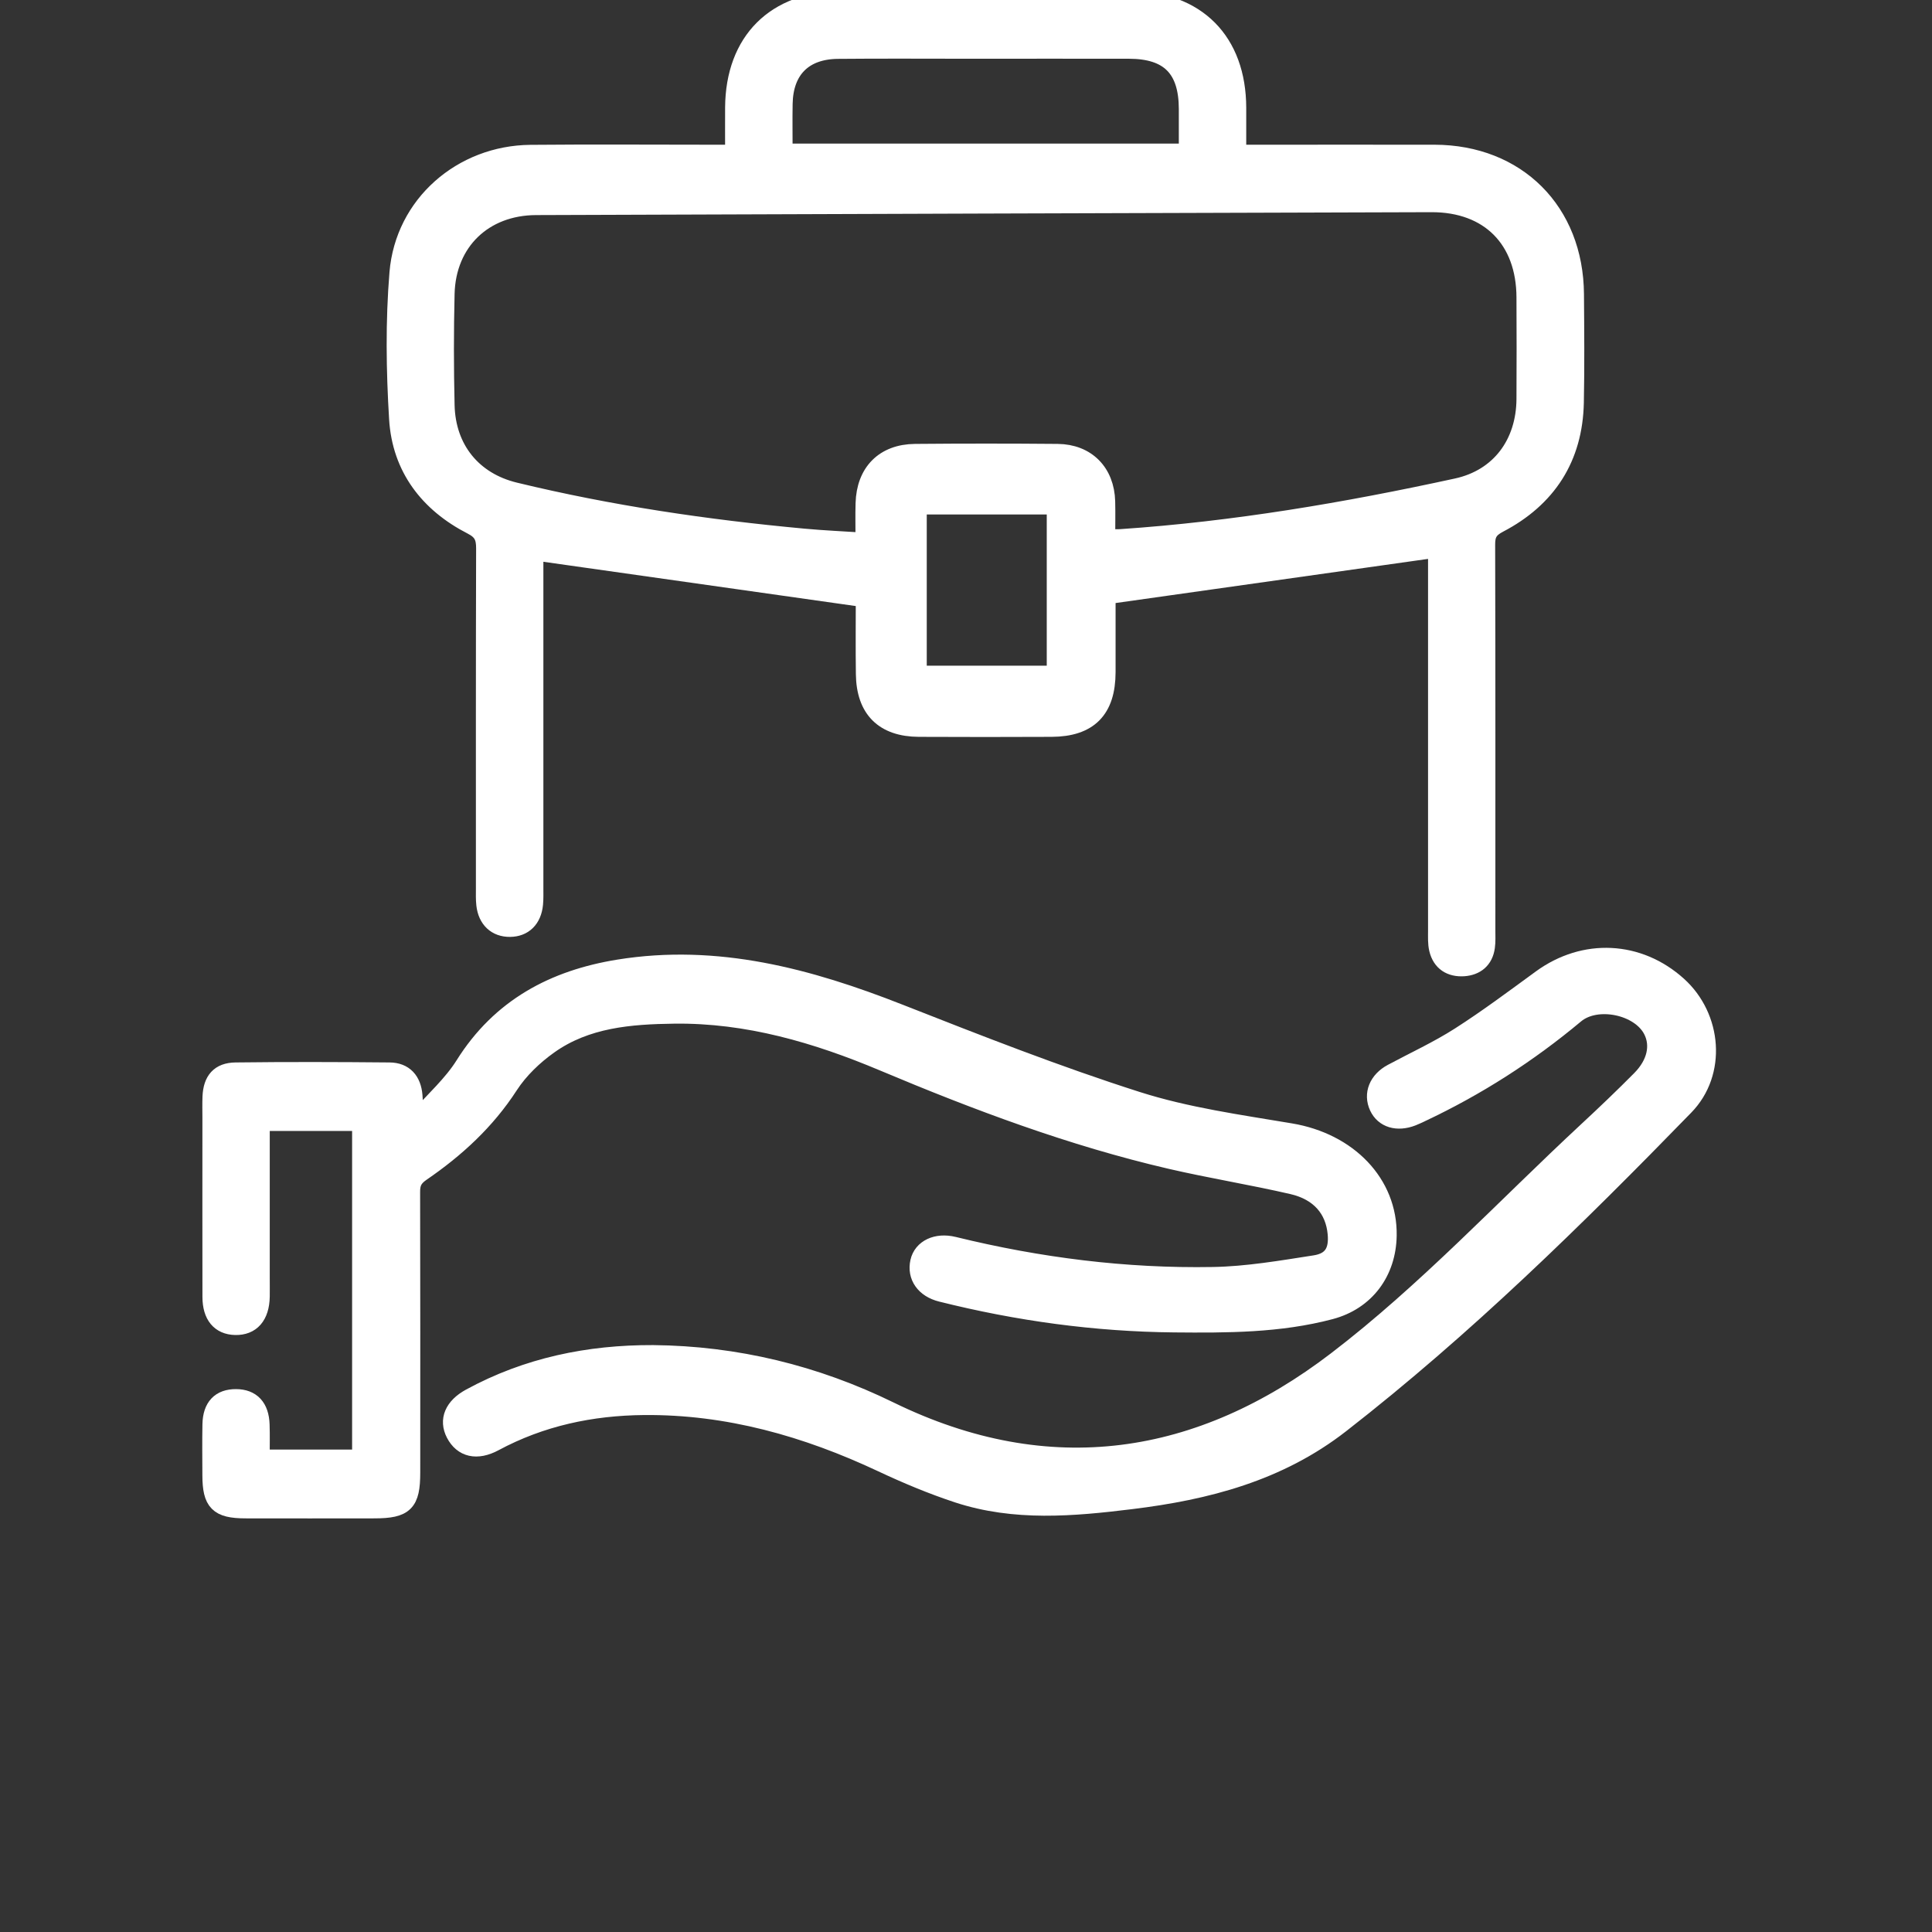 <svg width="64" height="64" viewBox="0 0 64 64" fill="none" xmlns="http://www.w3.org/2000/svg">
<rect x="0" y="0" width="64" height="64" fill="#333333" stroke="none"/>
<g clip-path="url(#clip0_556_91)">
<path d="M28.642 19.815C24.947 19.292 21.359 18.783 17.7 18.264C17.7 18.382 17.7 18.588 17.7 18.796C17.7 22.331 17.7 25.868 17.7 29.403C17.7 29.585 17.706 29.766 17.689 29.947C17.641 30.444 17.345 30.732 16.894 30.736C16.442 30.74 16.133 30.457 16.078 29.965C16.058 29.787 16.065 29.604 16.065 29.422C16.065 25.669 16.061 21.916 16.072 18.163C16.072 17.796 15.984 17.591 15.633 17.411C14.198 16.676 13.288 15.494 13.189 13.872C13.091 12.266 13.069 10.64 13.201 9.04C13.389 6.773 15.3 5.119 17.573 5.098C19.598 5.079 21.623 5.094 23.648 5.094C23.843 5.094 24.039 5.094 24.32 5.094C24.32 4.557 24.317 4.057 24.32 3.559C24.336 1.361 25.687 0.009 27.888 0.005C31.07 -0.001 34.253 -0.002 37.435 0.005C39.637 0.009 40.979 1.368 40.983 3.572C40.983 4.057 40.983 4.543 40.983 5.094C41.221 5.094 41.414 5.094 41.607 5.094C43.578 5.094 45.548 5.091 47.52 5.094C50.249 5.1 52.152 7.002 52.171 9.745C52.18 10.941 52.191 12.139 52.167 13.335C52.129 15.168 51.257 16.507 49.652 17.347C49.323 17.519 49.227 17.692 49.229 18.044C49.24 22.304 49.236 26.564 49.236 30.826C49.236 31.008 49.246 31.191 49.221 31.37C49.163 31.791 48.886 32.012 48.486 32.04C48.063 32.067 47.743 31.875 47.64 31.439C47.595 31.249 47.606 31.044 47.606 30.845C47.605 26.801 47.606 22.759 47.606 18.715C47.606 18.503 47.606 18.291 47.606 18.169C43.955 18.684 40.348 19.195 36.655 19.716C36.655 20.504 36.656 21.385 36.655 22.267C36.652 23.509 36.069 24.103 34.833 24.109C33.369 24.116 31.903 24.116 30.439 24.109C29.279 24.103 28.666 23.494 28.652 22.328C28.64 21.462 28.649 20.596 28.649 19.815H28.642ZM36.646 17.828C36.848 17.828 36.988 17.837 37.127 17.828C40.885 17.574 44.587 16.945 48.262 16.144C49.687 15.833 50.525 14.693 50.535 13.222C50.543 12.098 50.539 10.975 50.535 9.85C50.529 7.93 49.337 6.725 47.422 6.729C37.533 6.757 27.646 6.79 17.757 6.825C16.024 6.831 14.801 8.007 14.759 9.728C14.729 10.96 14.73 12.193 14.759 13.425C14.792 14.876 15.661 15.943 17.055 16.28C20.204 17.043 23.4 17.513 26.622 17.811C27.279 17.872 27.94 17.9 28.64 17.946C28.64 17.468 28.63 17.071 28.642 16.674C28.671 15.645 29.29 15.014 30.314 15.005C31.887 14.991 33.46 14.991 35.033 15.005C35.995 15.014 36.617 15.652 36.642 16.613C36.652 17.007 36.643 17.401 36.643 17.83L36.646 17.828ZM25.957 5.056H39.35C39.35 4.55 39.35 4.081 39.35 3.613C39.348 2.271 38.735 1.649 37.4 1.646C35.647 1.642 33.896 1.646 32.144 1.646C30.681 1.646 29.217 1.636 27.755 1.65C26.619 1.661 25.977 2.31 25.957 3.438C25.948 3.963 25.956 4.486 25.956 5.059L25.957 5.056ZM30.4 16.742V22.352H34.975V16.742H30.4Z" fill="white" stroke="white" stroke-width="0.6"/>
<path d="M8.636 48.319H11.964V37.165H8.636C8.636 38.914 8.636 40.635 8.636 42.354C8.636 42.553 8.639 42.752 8.636 42.953C8.623 43.591 8.321 43.936 7.794 43.924C7.291 43.912 7.008 43.578 7.006 42.963C7.002 40.986 7.005 39.011 7.005 37.034C7.005 36.799 6.998 36.562 7.008 36.328C7.033 35.791 7.272 35.502 7.805 35.495C9.504 35.474 11.204 35.479 12.903 35.495C13.393 35.499 13.654 35.803 13.695 36.291C13.712 36.501 13.72 36.71 13.73 36.919C13.782 36.953 13.832 36.985 13.885 37.018C14.388 36.444 14.978 35.924 15.379 35.284C16.578 33.37 18.354 32.431 20.495 32.085C23.751 31.559 26.793 32.381 29.794 33.562C32.397 34.585 35.005 35.611 37.667 36.46C39.306 36.983 41.044 37.223 42.75 37.51C44.659 37.829 45.996 39.199 45.967 40.93C45.947 42.141 45.239 43.097 44.072 43.407C42.378 43.856 40.638 43.854 38.902 43.838C36.288 43.813 33.717 43.46 31.181 42.825C30.63 42.687 30.346 42.279 30.453 41.799C30.552 41.358 31.026 41.129 31.59 41.267C34.412 41.959 37.278 42.322 40.18 42.271C41.309 42.252 42.44 42.056 43.561 41.882C44.138 41.792 44.332 41.443 44.28 40.864C44.207 40.058 43.716 39.472 42.813 39.263C41.476 38.954 40.119 38.736 38.783 38.427C35.501 37.665 32.361 36.486 29.26 35.181C27.05 34.251 24.762 33.579 22.333 33.61C20.88 33.629 19.419 33.742 18.186 34.62C17.683 34.977 17.203 35.437 16.869 35.951C16.103 37.135 15.1 38.053 13.959 38.835C13.695 39.017 13.615 39.187 13.617 39.485C13.625 42.585 13.622 45.686 13.621 48.786C13.621 49.782 13.406 49.997 12.408 49.998C10.98 50 9.55 50.001 8.123 49.998C7.23 49.995 7.006 49.766 7.004 48.869C7.002 48.306 6.995 47.745 7.006 47.183C7.018 46.603 7.299 46.314 7.82 46.316C8.33 46.319 8.613 46.619 8.631 47.196C8.643 47.556 8.634 47.918 8.634 48.322L8.636 48.319Z" fill="white" stroke="white" stroke-width="0.6"/>
<path d="M21.633 44.858C24.387 44.885 27.005 45.523 29.474 46.731C34.762 49.315 39.77 48.513 44.268 45.072C47.244 42.797 49.833 40.012 52.592 37.451C53.189 36.897 53.779 36.334 54.352 35.755C54.865 35.236 54.992 34.63 54.736 34.126C54.323 33.312 52.888 33.015 52.183 33.605C50.62 34.912 48.92 36.001 47.078 36.868C46.979 36.915 46.882 36.961 46.781 37.001C46.285 37.193 45.844 37.059 45.66 36.663C45.463 36.24 45.645 35.791 46.115 35.54C46.863 35.139 47.64 34.782 48.353 34.326C49.281 33.733 50.165 33.07 51.057 32.42C52.482 31.383 54.279 31.467 55.585 32.647C56.74 33.691 56.897 35.533 55.811 36.647C52.198 40.36 48.505 43.986 44.407 47.175C42.353 48.774 39.973 49.388 37.471 49.694C35.545 49.931 33.611 50.103 31.722 49.481C30.868 49.199 30.032 48.849 29.217 48.466C26.714 47.29 24.11 46.55 21.329 46.575C19.589 46.591 17.922 46.943 16.373 47.776C15.794 48.087 15.323 47.972 15.072 47.489C14.84 47.042 15.02 46.601 15.581 46.296C17.467 45.268 19.501 44.85 21.633 44.858Z" fill="white" stroke="white" stroke-width="0.6"/>
</g>
<defs>
<clipPath id="clip0_556_91">
<rect width="64" height="64" fill="white"/>
</clipPath>
</defs>
</svg>
